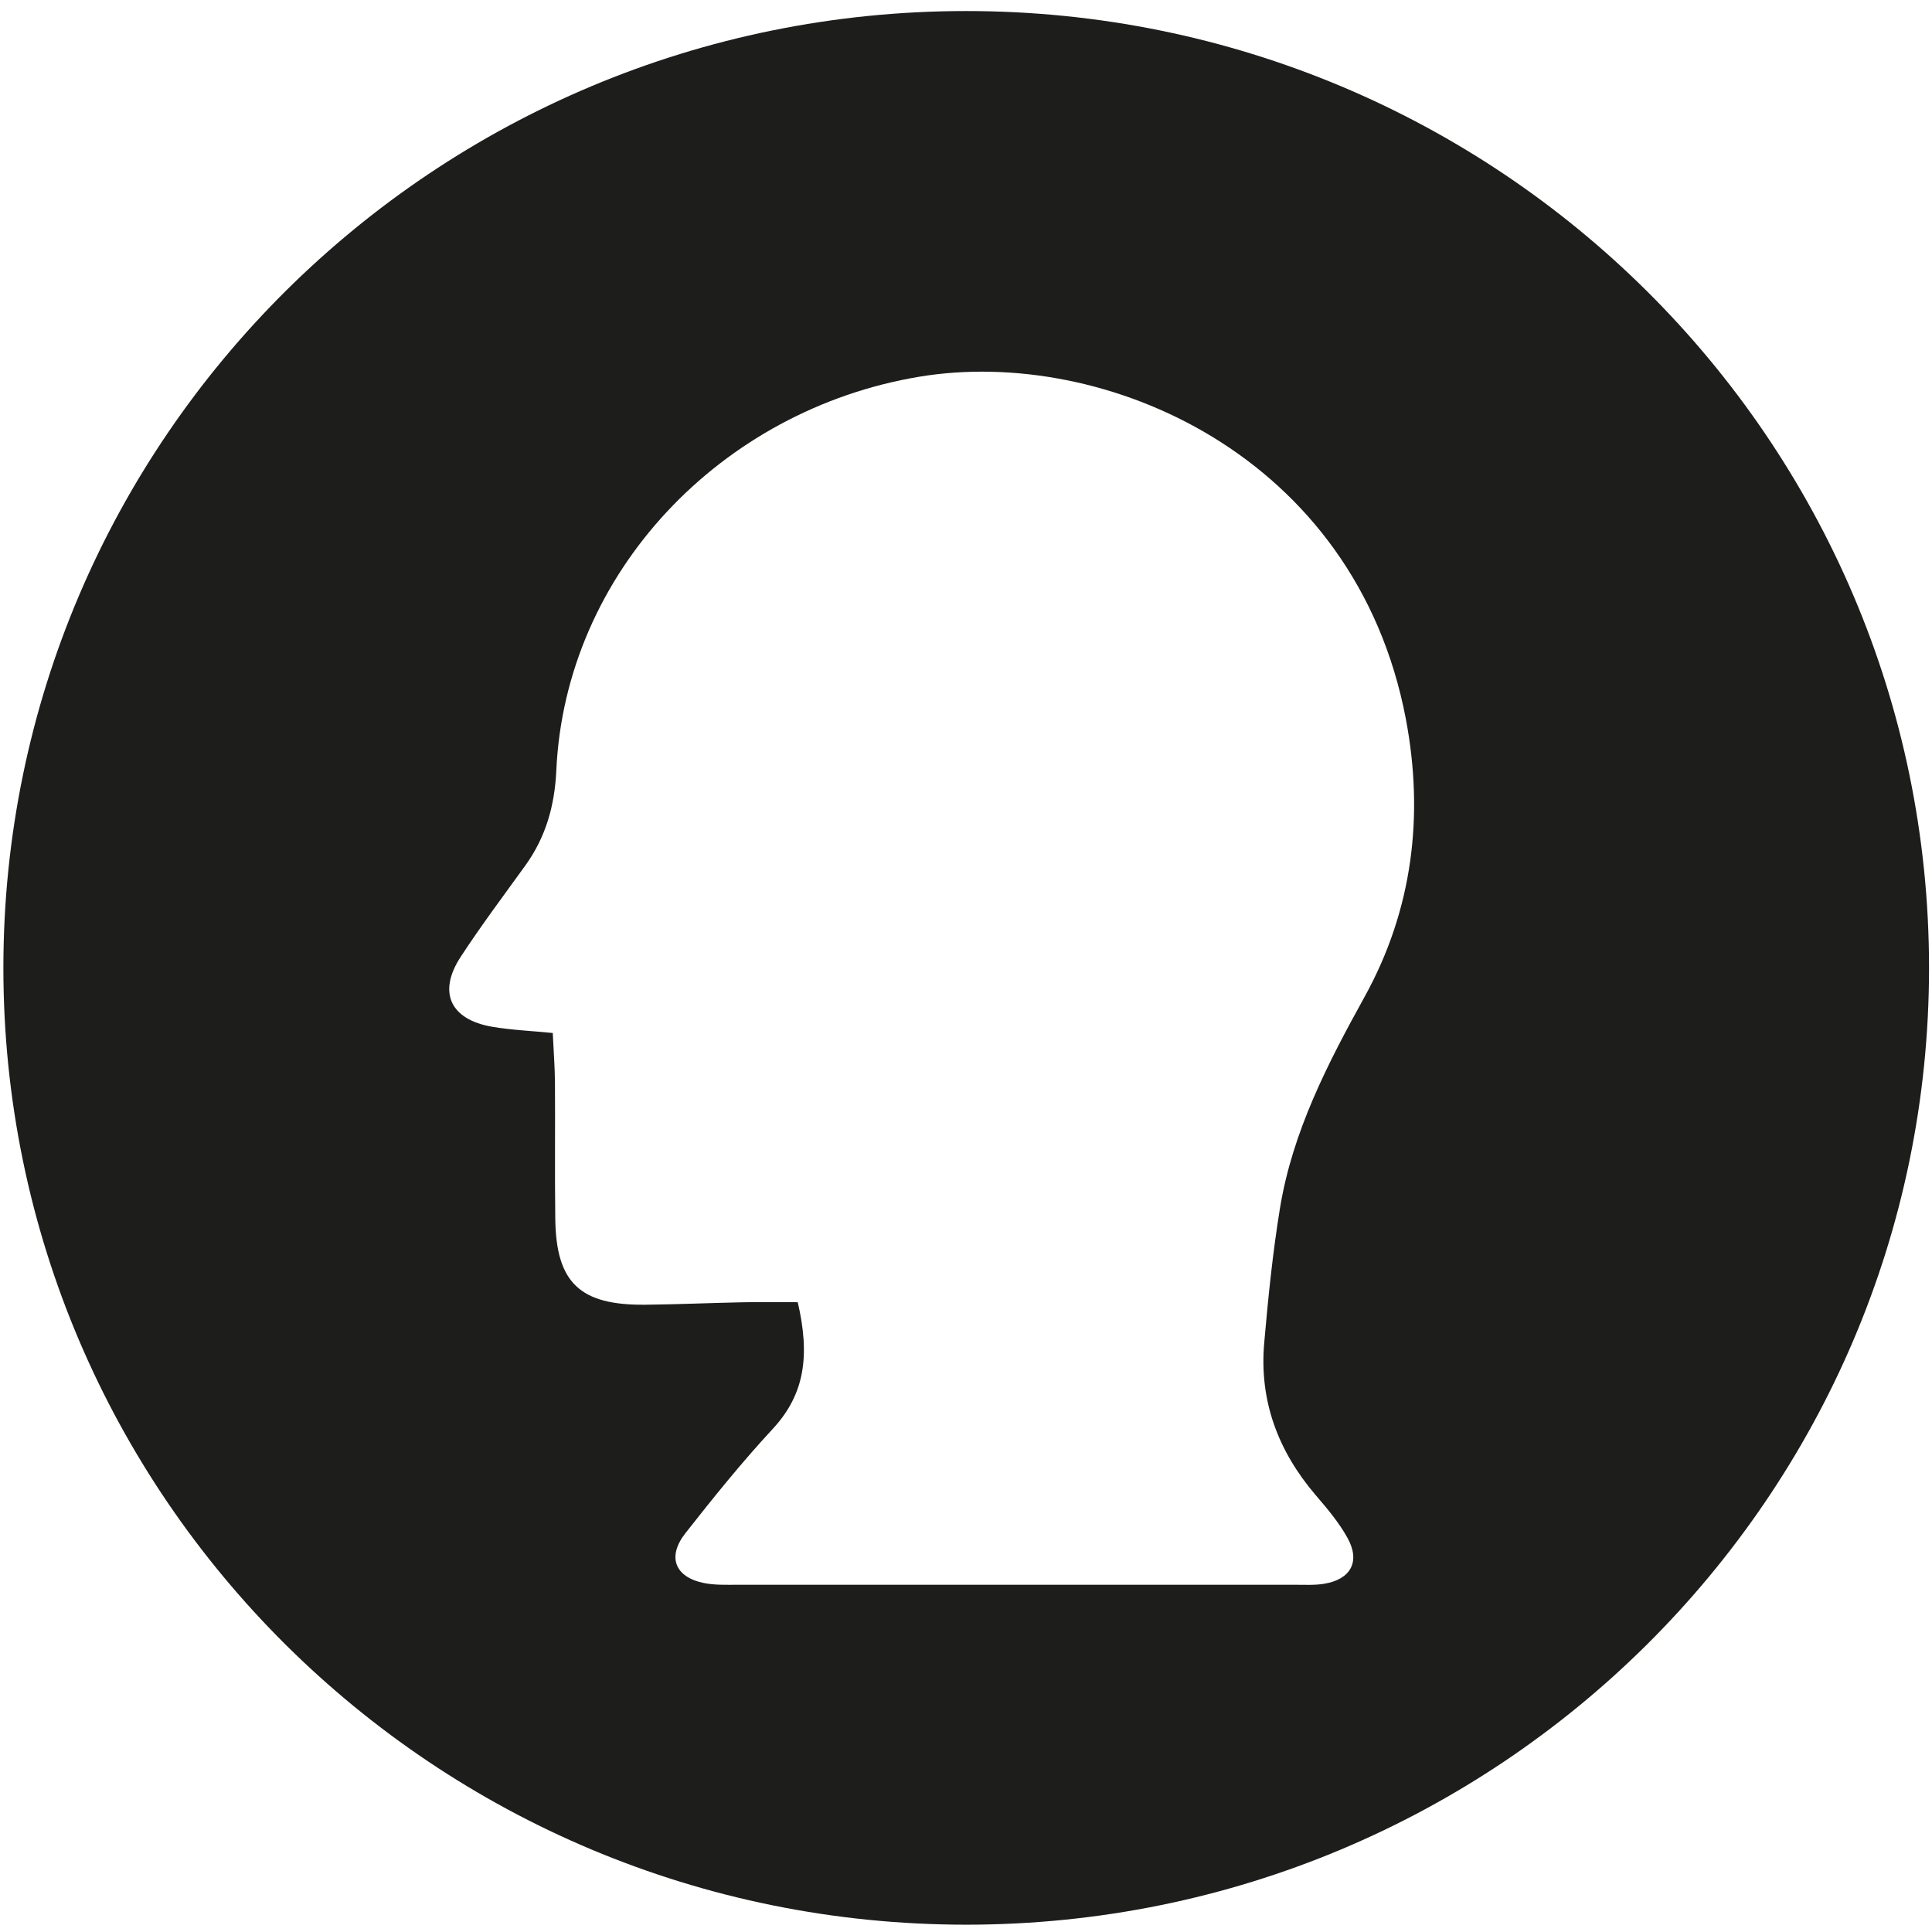<svg width="56" height="56" viewBox="0 0 56 56" fill="none" xmlns="http://www.w3.org/2000/svg">
<path d="M28.006 0.32C12.593 0.32 0.098 12.737 0.098 28.055C0.098 43.371 12.593 55.788 28.006 55.788C43.419 55.788 55.914 43.371 55.914 28.055C55.916 12.737 43.42 0.32 28.006 0.32ZM39.549 28.901C38.477 30.839 37.463 32.807 37.101 35.018C36.89 36.31 36.758 37.617 36.644 38.922C36.496 40.597 37.043 42.059 38.135 43.336C38.47 43.727 38.812 44.131 39.059 44.579C39.435 45.259 39.157 45.775 38.39 45.905C38.114 45.952 37.825 45.935 37.542 45.935C32.157 45.937 26.772 45.937 21.387 45.935C21.056 45.935 20.718 45.949 20.399 45.884C19.563 45.713 19.329 45.126 19.865 44.443C20.678 43.407 21.507 42.379 22.402 41.413C23.334 40.406 23.48 39.282 23.123 37.745C22.552 37.745 22.047 37.737 21.543 37.747C20.598 37.766 19.654 37.808 18.709 37.818C16.81 37.838 16.119 37.183 16.095 35.331C16.078 34.017 16.095 32.702 16.086 31.388C16.083 30.928 16.046 30.469 16.022 29.942C15.373 29.878 14.814 29.855 14.268 29.762C13.05 29.553 12.683 28.762 13.351 27.738C13.941 26.834 14.592 25.968 15.225 25.09C15.82 24.264 16.078 23.357 16.125 22.33C16.389 16.601 20.9 11.874 26.649 10.919C31.996 10.031 39.293 13.174 40.75 20.843C41.277 23.627 40.954 26.363 39.549 28.901Z" fill="#1D1D1B"/>
</svg>
